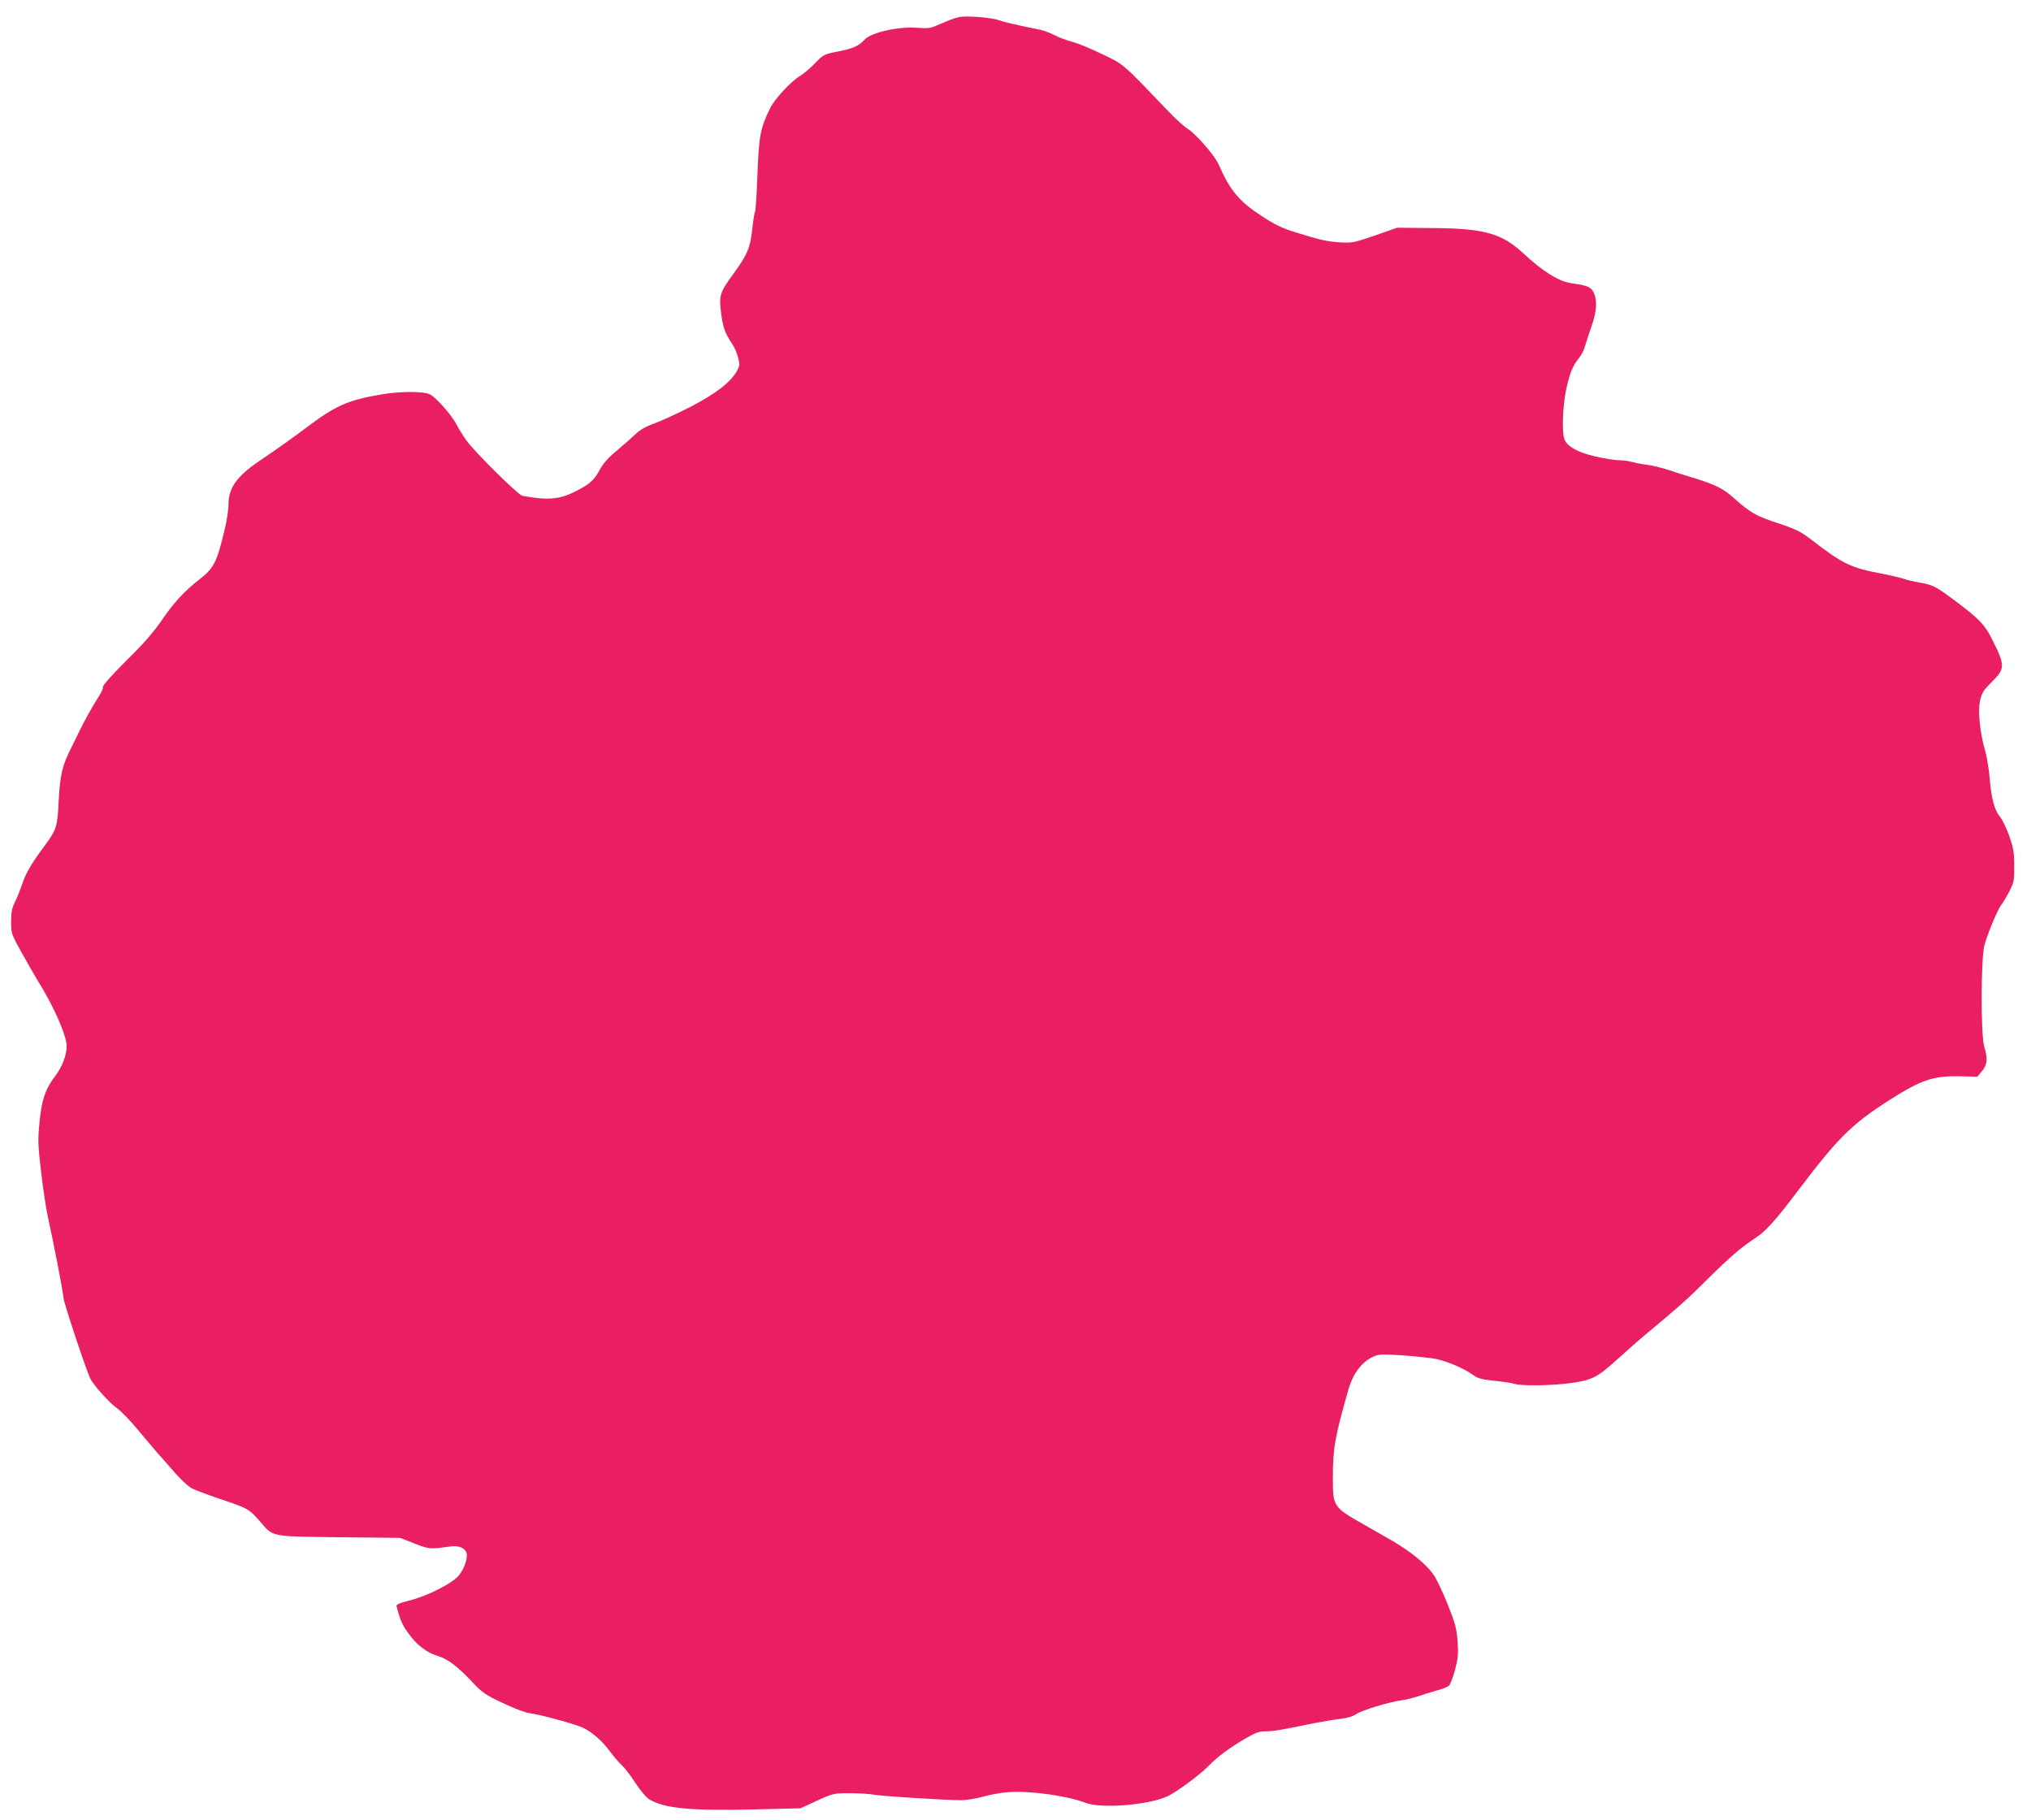 <?xml version="1.0" standalone="no"?>
<!DOCTYPE svg PUBLIC "-//W3C//DTD SVG 20010904//EN"
 "http://www.w3.org/TR/2001/REC-SVG-20010904/DTD/svg10.dtd">
<svg version="1.0" xmlns="http://www.w3.org/2000/svg"
 width="1280pt" height="1147pt" viewBox="0 0 1280 1147"
 preserveAspectRatio="xMidYMid meet">
<g transform="translate(0,1147) scale(0.1,-0.1)"
fill="#e91e63" stroke="none">
<path d="M6005 11351 c-27 -10 -71 -28 -98 -40 -41 -19 -58 -21 -130 -16 -115
9 -287 -30 -327 -74 -38 -41 -73 -57 -172 -76 -85 -17 -89 -19 -142 -74 -29
-31 -73 -67 -96 -81 -55 -33 -159 -145 -186 -201 -65 -134 -71 -170 -82 -459
-4 -102 -10 -190 -14 -196 -4 -6 -11 -54 -17 -107 -12 -117 -31 -162 -117
-280 -88 -120 -94 -139 -79 -252 11 -88 24 -124 71 -195 13 -19 29 -56 36 -83
11 -42 10 -51 -7 -83 -38 -71 -133 -145 -294 -228 -84 -43 -187 -90 -229 -105
-53 -19 -89 -40 -117 -67 -22 -21 -75 -68 -118 -104 -54 -45 -87 -82 -108
-122 -34 -63 -65 -91 -149 -133 -104 -53 -176 -59 -339 -29 -26 6 -297 273
-352 349 -20 28 -48 73 -62 100 -30 59 -127 169 -168 190 -38 20 -189 20 -309
-1 -209 -36 -285 -70 -470 -209 -91 -68 -156 -115 -300 -213 -139 -95 -190
-168 -190 -271 0 -33 -11 -106 -25 -162 -49 -204 -67 -239 -158 -310 -96 -75
-159 -143 -235 -254 -55 -80 -115 -149 -224 -256 -86 -86 -148 -154 -148 -165
0 -11 -10 -35 -22 -54 -44 -68 -98 -166 -124 -220 -14 -30 -39 -80 -54 -110
-57 -111 -72 -175 -80 -335 -8 -166 -13 -182 -89 -285 -84 -113 -115 -167
-139 -235 -13 -38 -34 -92 -48 -119 -19 -39 -24 -66 -24 -124 0 -73 1 -77 67
-196 37 -66 81 -143 98 -171 102 -162 185 -349 185 -418 0 -56 -28 -129 -70
-185 -64 -83 -87 -151 -101 -293 -11 -112 -10 -142 10 -314 12 -104 31 -230
42 -280 35 -156 99 -488 99 -513 0 -26 143 -456 168 -507 22 -45 120 -154 172
-191 25 -18 86 -81 135 -141 50 -59 104 -124 121 -143 18 -19 64 -72 104 -118
40 -46 89 -91 109 -101 20 -10 99 -40 176 -66 178 -60 183 -63 247 -135 94
-108 61 -101 504 -107 l386 -4 92 -36 c94 -36 89 -36 226 -18 51 7 89 -9 100
-40 11 -31 -16 -107 -52 -147 -45 -50 -198 -126 -305 -153 -64 -16 -87 -26
-84 -36 23 -89 35 -116 76 -173 52 -73 115 -121 187 -142 60 -18 124 -67 213
-162 63 -67 82 -81 190 -132 69 -33 142 -61 170 -65 74 -10 300 -72 343 -94
60 -31 117 -82 165 -146 24 -33 59 -73 77 -90 18 -16 56 -66 85 -111 30 -46
67 -90 86 -102 95 -58 262 -74 669 -64 l285 7 104 48 c102 46 106 47 205 47
56 0 128 -4 160 -10 62 -10 449 -34 546 -34 30 0 91 10 135 22 44 13 117 26
162 29 133 10 373 -24 483 -67 97 -38 391 -16 514 39 56 24 214 141 266 196
49 52 132 113 226 168 66 39 90 47 130 47 47 0 78 5 304 51 58 11 135 24 171
28 42 5 77 16 96 29 34 24 203 76 283 87 30 4 78 16 105 25 28 10 79 26 115
36 36 9 72 23 81 31 9 7 26 52 39 100 19 73 22 99 16 181 -6 82 -15 113 -60
226 -28 72 -68 157 -88 188 -44 67 -146 151 -271 223 -48 28 -125 71 -170 97
-195 111 -197 114 -197 295 0 185 13 260 98 556 33 116 99 193 184 218 31 8
176 0 343 -20 73 -9 199 -61 263 -108 26 -19 52 -26 130 -34 53 -5 110 -14
126 -19 44 -15 246 -12 365 6 130 19 159 35 295 158 55 50 132 118 172 151
194 161 259 218 380 339 145 144 218 207 309 266 63 41 127 112 265 295 270
357 350 433 642 613 147 89 228 113 375 110 l115 -3 29 35 c34 40 37 80 14
156 -22 72 -21 551 1 636 18 70 86 232 107 256 8 10 30 46 49 82 31 61 33 71
32 165 0 86 -5 112 -31 188 -18 48 -43 101 -57 118 -36 42 -56 117 -66 240 -5
58 -17 136 -28 175 -34 114 -48 253 -33 319 11 49 21 65 71 115 88 86 88 105
8 265 -48 97 -80 131 -223 239 -133 100 -151 110 -237 125 -36 6 -84 17 -105
25 -21 7 -81 21 -133 31 -193 36 -246 61 -439 210 -73 56 -99 69 -210 106
-145 48 -178 67 -280 157 -74 67 -118 88 -286 139 -27 8 -84 26 -125 40 -41
14 -103 29 -138 34 -35 4 -80 13 -100 19 -20 5 -57 10 -82 10 -25 0 -91 11
-147 24 -107 25 -172 60 -192 104 -19 40 -13 214 10 320 22 102 42 150 82 198
13 16 29 47 35 69 6 22 25 78 41 125 34 96 39 166 15 216 -17 36 -39 45 -139
59 -80 11 -179 72 -304 188 -136 127 -248 158 -576 160 l-220 2 -140 -49
c-135 -46 -143 -48 -225 -43 -77 5 -129 17 -275 63 -88 27 -128 47 -214 103
-142 92 -199 161 -271 325 -24 55 -141 190 -193 223 -23 14 -78 64 -122 110
-294 307 -279 295 -415 360 -69 34 -154 69 -190 79 -36 9 -87 28 -113 42 -27
14 -65 28 -85 33 -154 31 -242 52 -272 63 -19 8 -80 16 -135 20 -83 4 -109 2
-150 -13z"/>
</g>
</svg>
